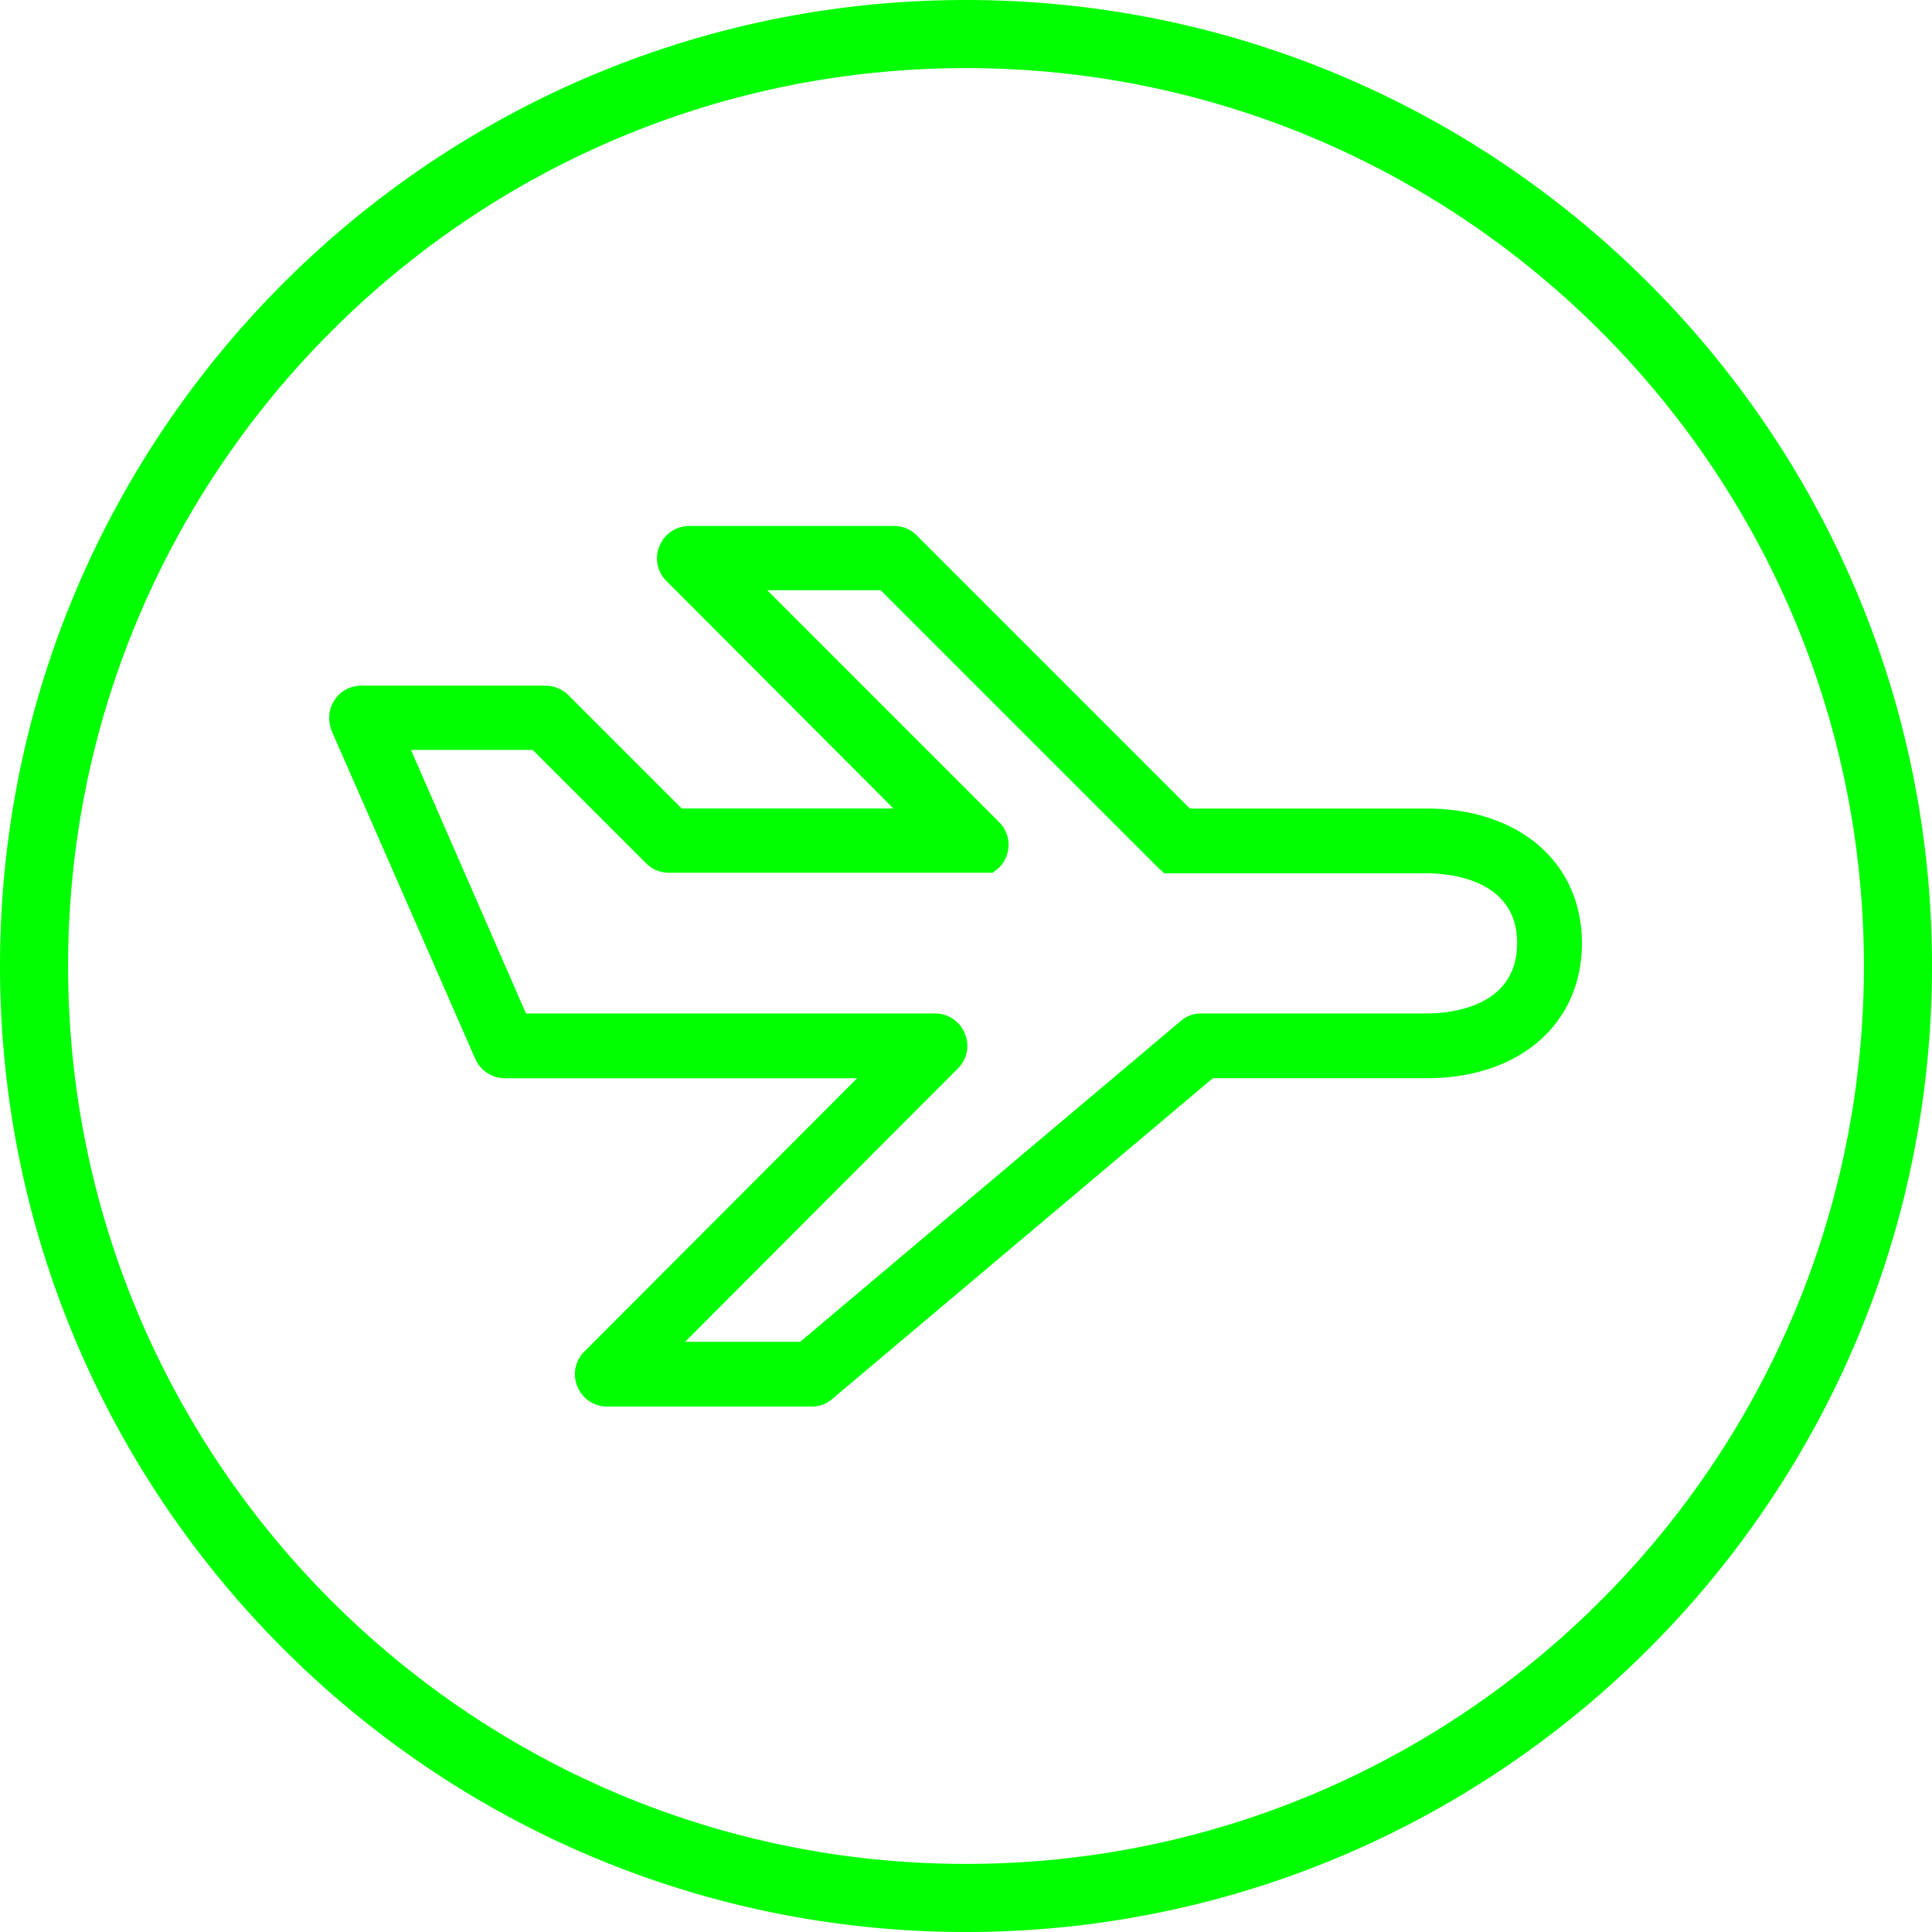 <svg width="80" height="80" viewBox="0 0 80 80" xmlns="http://www.w3.org/2000/svg">
    <path d="M80 40C80 17.942 62.058 0 40 0S0 17.942 0 40s17.942 40 40 40 40-17.942 40-40zm-2.82 0c0 20.509-16.671 37.18-37.18 37.18S2.82 60.508 2.82 40 19.492 2.82 40 2.82 77.18 19.492 77.18 40zm-11.677-.948c0-3.33-2.59-5.572-6.428-5.572h-9.803L37.965 22.173a1.31 1.31 0 0 0-.948-.393h-8.485c-.532 0-1.018.324-1.226.833a1.32 1.32 0 0 0 .3 1.456l9.388 9.41h-8.763l-4.693-4.693a1.349 1.349 0 0 0-.948-.393h-7.63c-.463 0-.88.231-1.11.601-.255.37-.278.856-.116 1.272l5.942 13.572c.208.486.694.81 1.226.81h14.59L24.207 55.953a1.32 1.32 0 0 0-.3 1.456c.208.51.693.833 1.225.833h8.485c.324 0 .625-.116.856-.324L50.22 44.647h8.855c3.838 0 6.428-2.242 6.428-5.595zm-2.682 0c0 2.705-2.867 2.913-3.746 2.913h-9.34a1.27 1.27 0 0 0-.856.324L33.133 55.561H28.37l11.283-11.307a1.32 1.32 0 0 0 .3-1.456 1.327 1.327 0 0 0-1.225-.833H21.78l-4.763-10.913h5.04l4.694 4.694c.255.254.578.393.948.393h13.41l.255-.208a1.326 1.326 0 0 0 0-1.896l-9.595-9.596h4.693l11.492 11.492c.046.046.07.069.115.092l.14.139h10.866c.879 0 3.746.208 3.746 2.89z" fill="#0F0" fill-rule="nonzero"/>
</svg>
